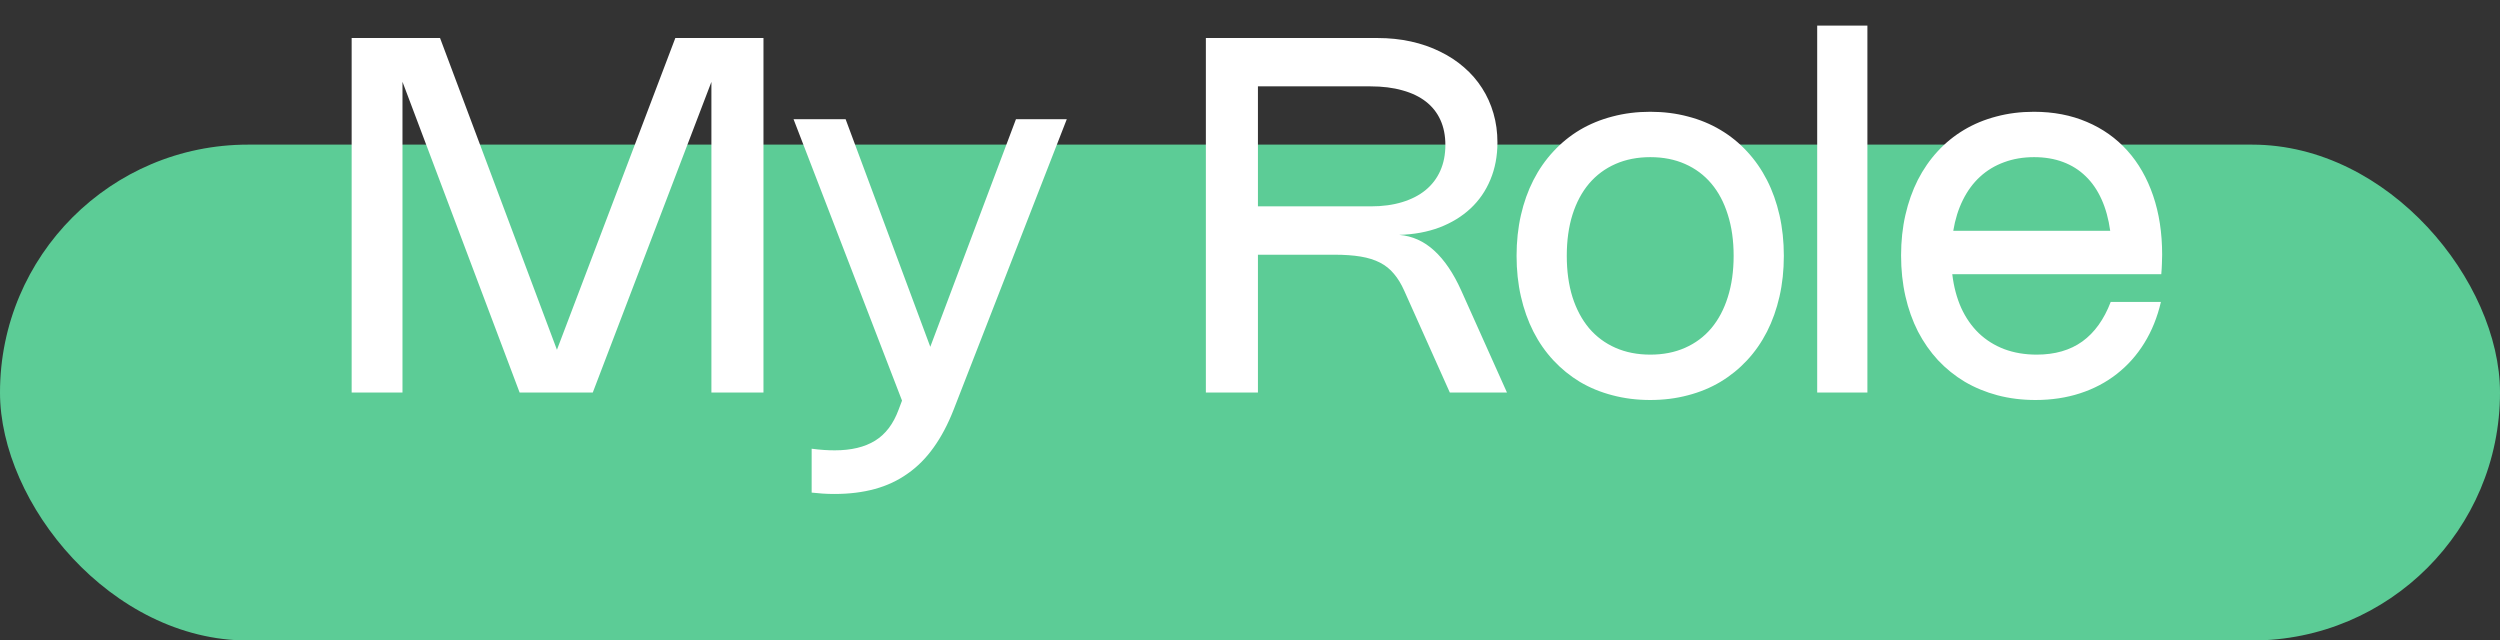 <svg width="121" height="31" viewBox="0 0 121 31" fill="none" xmlns="http://www.w3.org/2000/svg">
<rect x="0" y="0" width="121" height="31" fill="#333333" stroke="none"/>
<rect y="7" width="121" height="24" rx="12" fill="#5CCC96"/>
<path d="M36.952 1.84V19H34.432V3.964L28.69 19H25.15L19.48 3.958V19H17.02V1.84H21.298L26.956 16.93L32.686 1.84H36.952ZM51.632 5.77L46.154 19.834C45.878 20.538 45.556 21.146 45.188 21.658C44.824 22.17 44.404 22.592 43.928 22.924C43.456 23.26 42.926 23.508 42.338 23.668C41.754 23.828 41.104 23.908 40.388 23.908C40.192 23.908 40.002 23.902 39.818 23.89C39.634 23.878 39.456 23.862 39.284 23.842V21.718C39.496 21.746 39.692 21.766 39.872 21.778C40.056 21.79 40.232 21.796 40.4 21.796C41.2 21.796 41.852 21.64 42.356 21.328C42.86 21.016 43.238 20.518 43.49 19.834L43.658 19.39L38.408 5.77H40.928L45.026 16.786L49.172 5.77H51.632ZM58.364 19V1.84H66.668C67.24 1.84 67.78 1.896 68.288 2.008C68.796 2.12 69.264 2.282 69.692 2.494C70.124 2.702 70.512 2.956 70.856 3.256C71.2 3.552 71.492 3.888 71.732 4.264C71.972 4.636 72.156 5.044 72.284 5.488C72.412 5.928 72.476 6.396 72.476 6.892C72.476 7.552 72.362 8.154 72.134 8.698C71.91 9.238 71.59 9.702 71.174 10.09C70.758 10.478 70.258 10.784 69.674 11.008C69.09 11.228 68.438 11.348 67.718 11.368C68.354 11.42 68.92 11.674 69.416 12.13C69.912 12.582 70.348 13.226 70.724 14.062L72.938 19H70.172L67.964 14.068C67.82 13.744 67.654 13.472 67.466 13.252C67.282 13.028 67.058 12.848 66.794 12.712C66.53 12.576 66.218 12.478 65.858 12.418C65.498 12.358 65.07 12.328 64.574 12.328H60.884V19H58.364ZM66.344 9.988C66.908 9.988 67.414 9.92 67.862 9.784C68.31 9.648 68.688 9.454 68.996 9.202C69.308 8.946 69.546 8.634 69.71 8.266C69.874 7.898 69.956 7.482 69.956 7.018C69.956 6.562 69.876 6.158 69.716 5.806C69.556 5.454 69.322 5.158 69.014 4.918C68.706 4.678 68.326 4.496 67.874 4.372C67.426 4.244 66.912 4.18 66.332 4.18H60.884V9.988H66.344ZM73.402 12.382C73.402 11.686 73.472 11.03 73.612 10.414C73.752 9.798 73.954 9.232 74.218 8.716C74.482 8.2 74.804 7.738 75.184 7.33C75.564 6.918 75.992 6.57 76.468 6.286C76.948 6.002 77.474 5.786 78.046 5.638C78.618 5.486 79.226 5.41 79.87 5.41C80.518 5.41 81.126 5.486 81.694 5.638C82.266 5.786 82.79 6.002 83.266 6.286C83.746 6.57 84.176 6.918 84.556 7.33C84.936 7.738 85.258 8.2 85.522 8.716C85.786 9.232 85.988 9.798 86.128 10.414C86.268 11.03 86.338 11.686 86.338 12.382C86.338 13.078 86.268 13.734 86.128 14.35C85.988 14.966 85.786 15.534 85.522 16.054C85.258 16.57 84.936 17.032 84.556 17.44C84.176 17.848 83.746 18.196 83.266 18.484C82.79 18.768 82.266 18.984 81.694 19.132C81.126 19.284 80.518 19.36 79.87 19.36C79.226 19.36 78.618 19.284 78.046 19.132C77.474 18.984 76.948 18.768 76.468 18.484C75.992 18.196 75.564 17.848 75.184 17.44C74.804 17.032 74.482 16.57 74.218 16.054C73.954 15.534 73.752 14.966 73.612 14.35C73.472 13.734 73.402 13.078 73.402 12.382ZM75.832 12.382C75.832 13.122 75.924 13.788 76.108 14.38C76.296 14.968 76.564 15.47 76.912 15.886C77.264 16.298 77.69 16.614 78.19 16.834C78.69 17.054 79.252 17.164 79.876 17.164C80.5 17.164 81.06 17.054 81.556 16.834C82.056 16.614 82.48 16.298 82.828 15.886C83.176 15.47 83.442 14.968 83.626 14.38C83.814 13.788 83.908 13.122 83.908 12.382C83.908 11.642 83.814 10.978 83.626 10.39C83.442 9.798 83.176 9.296 82.828 8.884C82.48 8.472 82.056 8.156 81.556 7.936C81.06 7.716 80.5 7.606 79.876 7.606C79.252 7.606 78.69 7.716 78.19 7.936C77.69 8.156 77.264 8.472 76.912 8.884C76.564 9.296 76.296 9.798 76.108 10.39C75.924 10.978 75.832 11.642 75.832 12.382ZM90.382 19H87.952V1.24H90.382V19ZM104.588 14.614C104.416 15.354 104.148 16.018 103.784 16.606C103.42 17.194 102.976 17.692 102.452 18.1C101.932 18.508 101.34 18.82 100.676 19.036C100.012 19.252 99.292 19.36 98.516 19.36C97.868 19.36 97.256 19.284 96.68 19.132C96.108 18.98 95.58 18.762 95.096 18.478C94.616 18.19 94.184 17.842 93.8 17.434C93.42 17.022 93.096 16.558 92.828 16.042C92.564 15.522 92.362 14.954 92.222 14.338C92.082 13.718 92.012 13.06 92.012 12.364C92.012 11.668 92.082 11.014 92.222 10.402C92.362 9.79 92.562 9.226 92.822 8.71C93.086 8.194 93.406 7.732 93.782 7.324C94.158 6.916 94.584 6.57 95.06 6.286C95.536 6.002 96.058 5.786 96.626 5.638C97.194 5.486 97.798 5.41 98.438 5.41C99.386 5.41 100.242 5.574 101.006 5.902C101.77 6.226 102.422 6.688 102.962 7.288C103.502 7.888 103.918 8.614 104.21 9.466C104.502 10.318 104.648 11.272 104.648 12.328C104.648 12.48 104.644 12.63 104.636 12.778C104.632 12.926 104.622 13.09 104.606 13.27H94.49C94.562 13.874 94.706 14.418 94.922 14.902C95.142 15.382 95.426 15.79 95.774 16.126C96.126 16.462 96.538 16.72 97.01 16.9C97.482 17.076 98.004 17.164 98.576 17.164C99.456 17.164 100.192 16.952 100.784 16.528C101.376 16.1 101.834 15.462 102.158 14.614H104.588ZM102.134 11.17C102.054 10.594 101.914 10.086 101.714 9.646C101.514 9.202 101.258 8.83 100.946 8.53C100.634 8.226 100.268 7.996 99.848 7.84C99.432 7.684 98.966 7.606 98.45 7.606C97.922 7.606 97.438 7.688 96.998 7.852C96.558 8.012 96.17 8.246 95.834 8.554C95.502 8.858 95.226 9.232 95.006 9.676C94.786 10.116 94.63 10.614 94.538 11.17H102.134Z" fill="white"/>
</svg>
